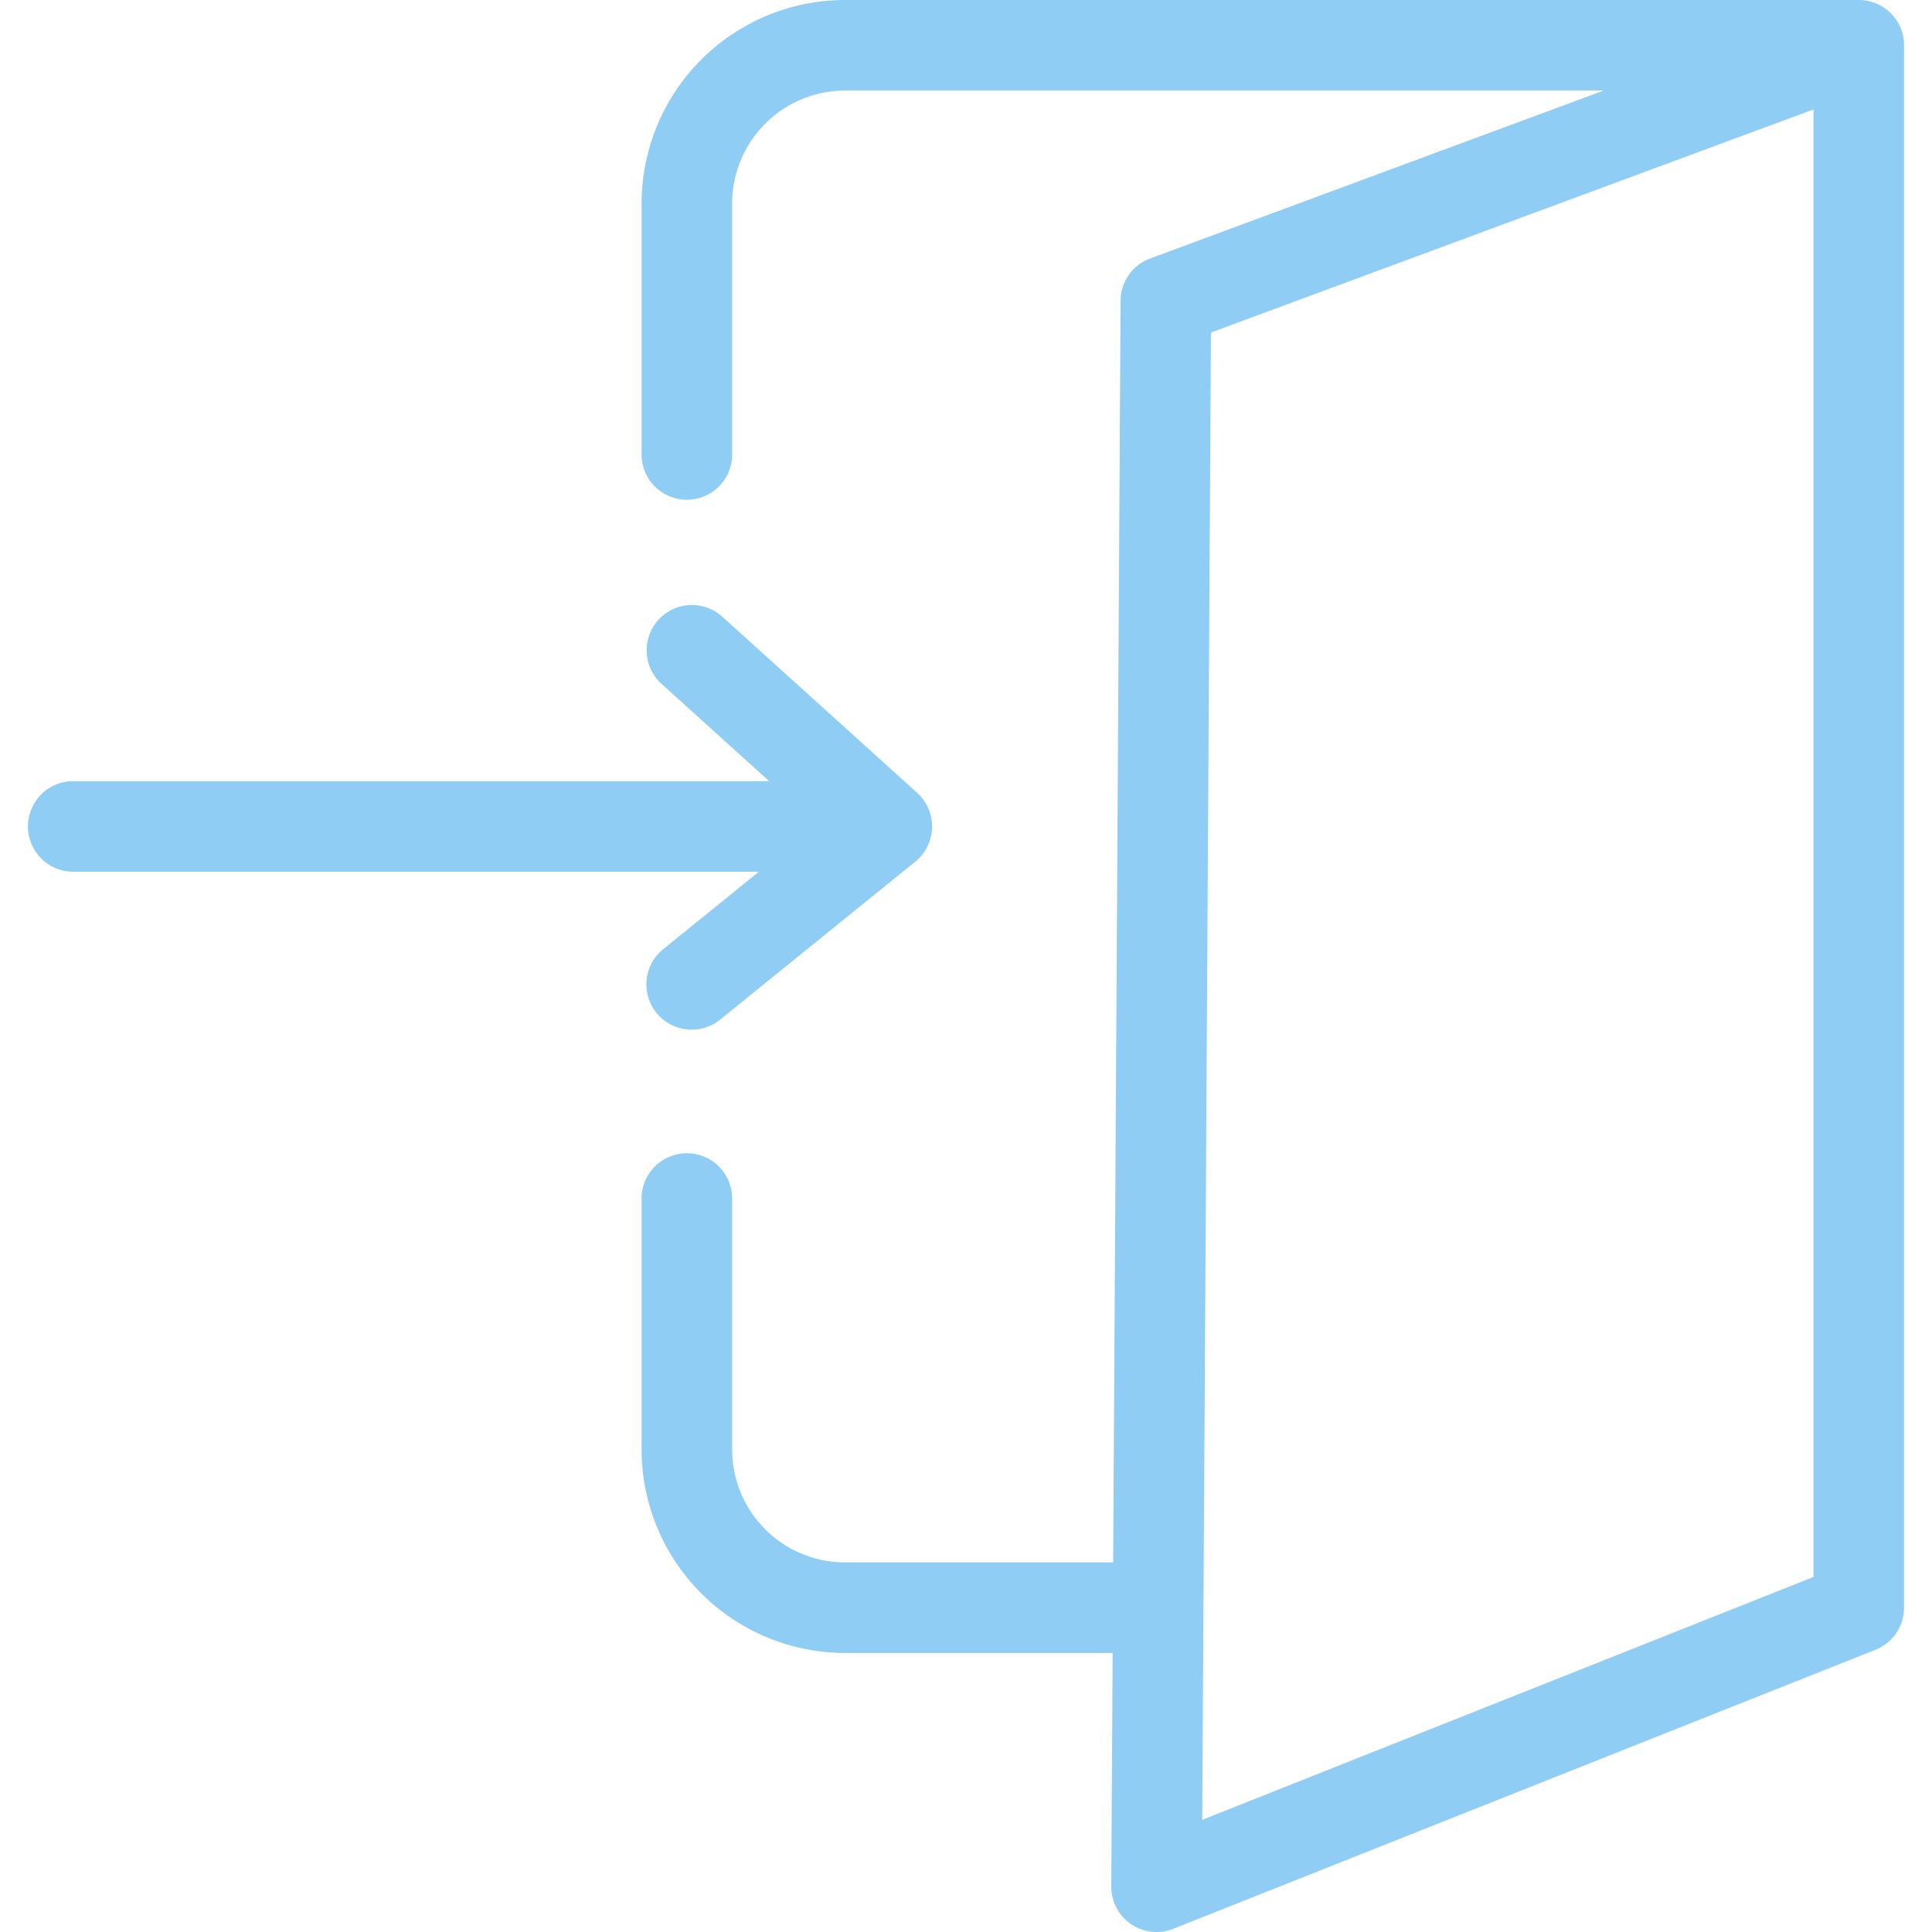 <?xml version="1.0" encoding="UTF-8"?>
<svg xmlns="http://www.w3.org/2000/svg" xmlns:xlink="http://www.w3.org/1999/xlink" version="1.1" width="512" height="512" x="0" y="0" viewBox="0 0 512 512" style="enable-background:new 0 0 512 512" xml:space="preserve" class="">
  <g>
    <path d="M492.59 0H223.927a53.963 53.963 0 0 0-53.9 53.9v66.535a12 12 0 0 0 24 0V53.9a29.936 29.936 0 0 1 29.9-29.9h201.062L304.8 68.5a12 12 0 0 0-7.834 11.183L295 414.056h-71.073a29.936 29.936 0 0 1-29.9-29.9V317.62a12 12 0 0 0-24 0v66.534a53.963 53.963 0 0 0 53.9 53.9h70.932l-.359 61.876a12 12 0 0 0 16.432 11.221l185.82-73.836c.058-.023.11-.053.168-.076a12 12 0 0 0 7.674-11.183V12A12 12 0 0 0 492.59 0zM320.912 88.124 480.59 29.007v388.905L318.6 482.278zm-119.79 142.89H19.41a12 12 0 0 1 0-24h184.434l-28.634-25.881a12 12 0 0 1 16.09-17.805l51.761 46.783a12 12 0 0 1-.5 18.229l-51.76 41.9a12 12 0 0 1-15.1-18.654z" fill="#8fcdf4" opacity="1" data-original="#000000" class=""></path>
  </g>
</svg>
